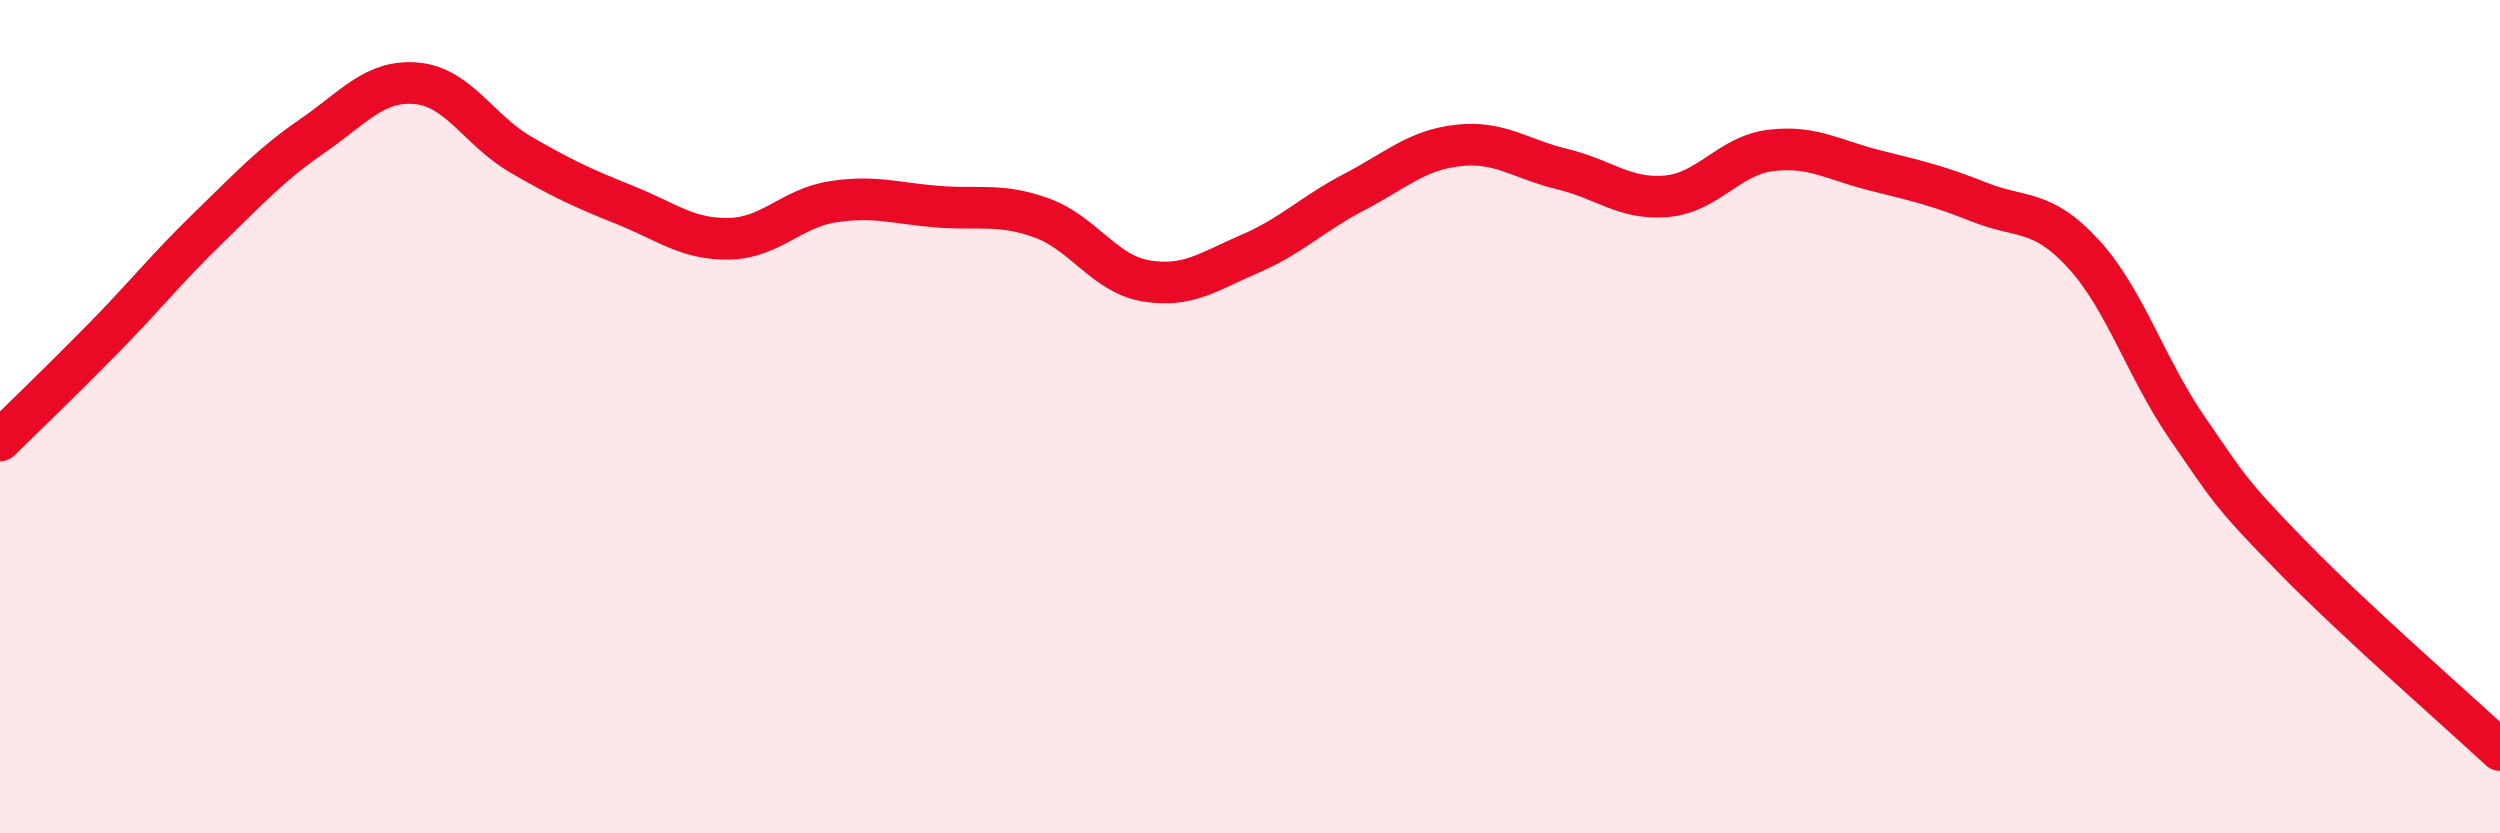 
    <svg width="60" height="20" viewBox="0 0 60 20" xmlns="http://www.w3.org/2000/svg">
      <path
        d="M 0,10.57 C 0.5,10.08 1.5,9.12 2.5,8.1 C 3.5,7.08 4,6.44 5,5.47 C 6,4.5 6.5,3.95 7.5,3.26 C 8.5,2.57 9,1.91 10,2 C 11,2.09 11.5,3.13 12.5,3.71 C 13.5,4.29 14,4.52 15,4.92 C 16,5.32 16.5,5.75 17.5,5.73 C 18.5,5.71 19,4.99 20,4.84 C 21,4.69 21.5,4.88 22.5,4.96 C 23.5,5.04 24,4.87 25,5.23 C 26,5.59 26.5,6.57 27.5,6.74 C 28.5,6.91 29,6.52 30,6.09 C 31,5.66 31.5,5.13 32.5,4.61 C 33.5,4.09 34,3.6 35,3.49 C 36,3.38 36.5,3.82 37.5,4.06 C 38.5,4.3 39,4.8 40,4.71 C 41,4.62 41.5,3.73 42.5,3.61 C 43.5,3.49 44,3.84 45,4.09 C 46,4.34 46.5,4.45 47.5,4.85 C 48.5,5.25 49,5 50,6.09 C 51,7.18 51.5,8.83 52.5,10.28 C 53.5,11.73 53.5,11.81 55,13.35 C 56.5,14.89 59,17.07 60,18L60 20L0 20Z"
        fill="#EB0A25"
        opacity="0.1"
        stroke-linecap="round"
        stroke-linejoin="round"
      />
      <path
        d="M 0,10.57 C 0.5,10.08 1.5,9.12 2.5,8.1 C 3.5,7.08 4,6.44 5,5.47 C 6,4.5 6.5,3.95 7.5,3.26 C 8.5,2.57 9,1.91 10,2 C 11,2.09 11.5,3.13 12.5,3.71 C 13.5,4.29 14,4.52 15,4.92 C 16,5.32 16.5,5.75 17.5,5.73 C 18.5,5.71 19,4.99 20,4.84 C 21,4.69 21.5,4.88 22.5,4.96 C 23.5,5.04 24,4.87 25,5.23 C 26,5.59 26.5,6.57 27.5,6.74 C 28.5,6.91 29,6.52 30,6.09 C 31,5.66 31.5,5.13 32.5,4.61 C 33.5,4.09 34,3.6 35,3.49 C 36,3.38 36.5,3.82 37.5,4.06 C 38.5,4.3 39,4.8 40,4.71 C 41,4.62 41.5,3.73 42.5,3.61 C 43.5,3.49 44,3.84 45,4.09 C 46,4.34 46.5,4.45 47.5,4.85 C 48.5,5.25 49,5 50,6.09 C 51,7.18 51.5,8.83 52.5,10.28 C 53.5,11.73 53.5,11.81 55,13.35 C 56.5,14.89 59,17.07 60,18"
        stroke="#EB0A25"
        stroke-width="1"
        fill="none"
        stroke-linecap="round"
        stroke-linejoin="round"
      />
    </svg>
  